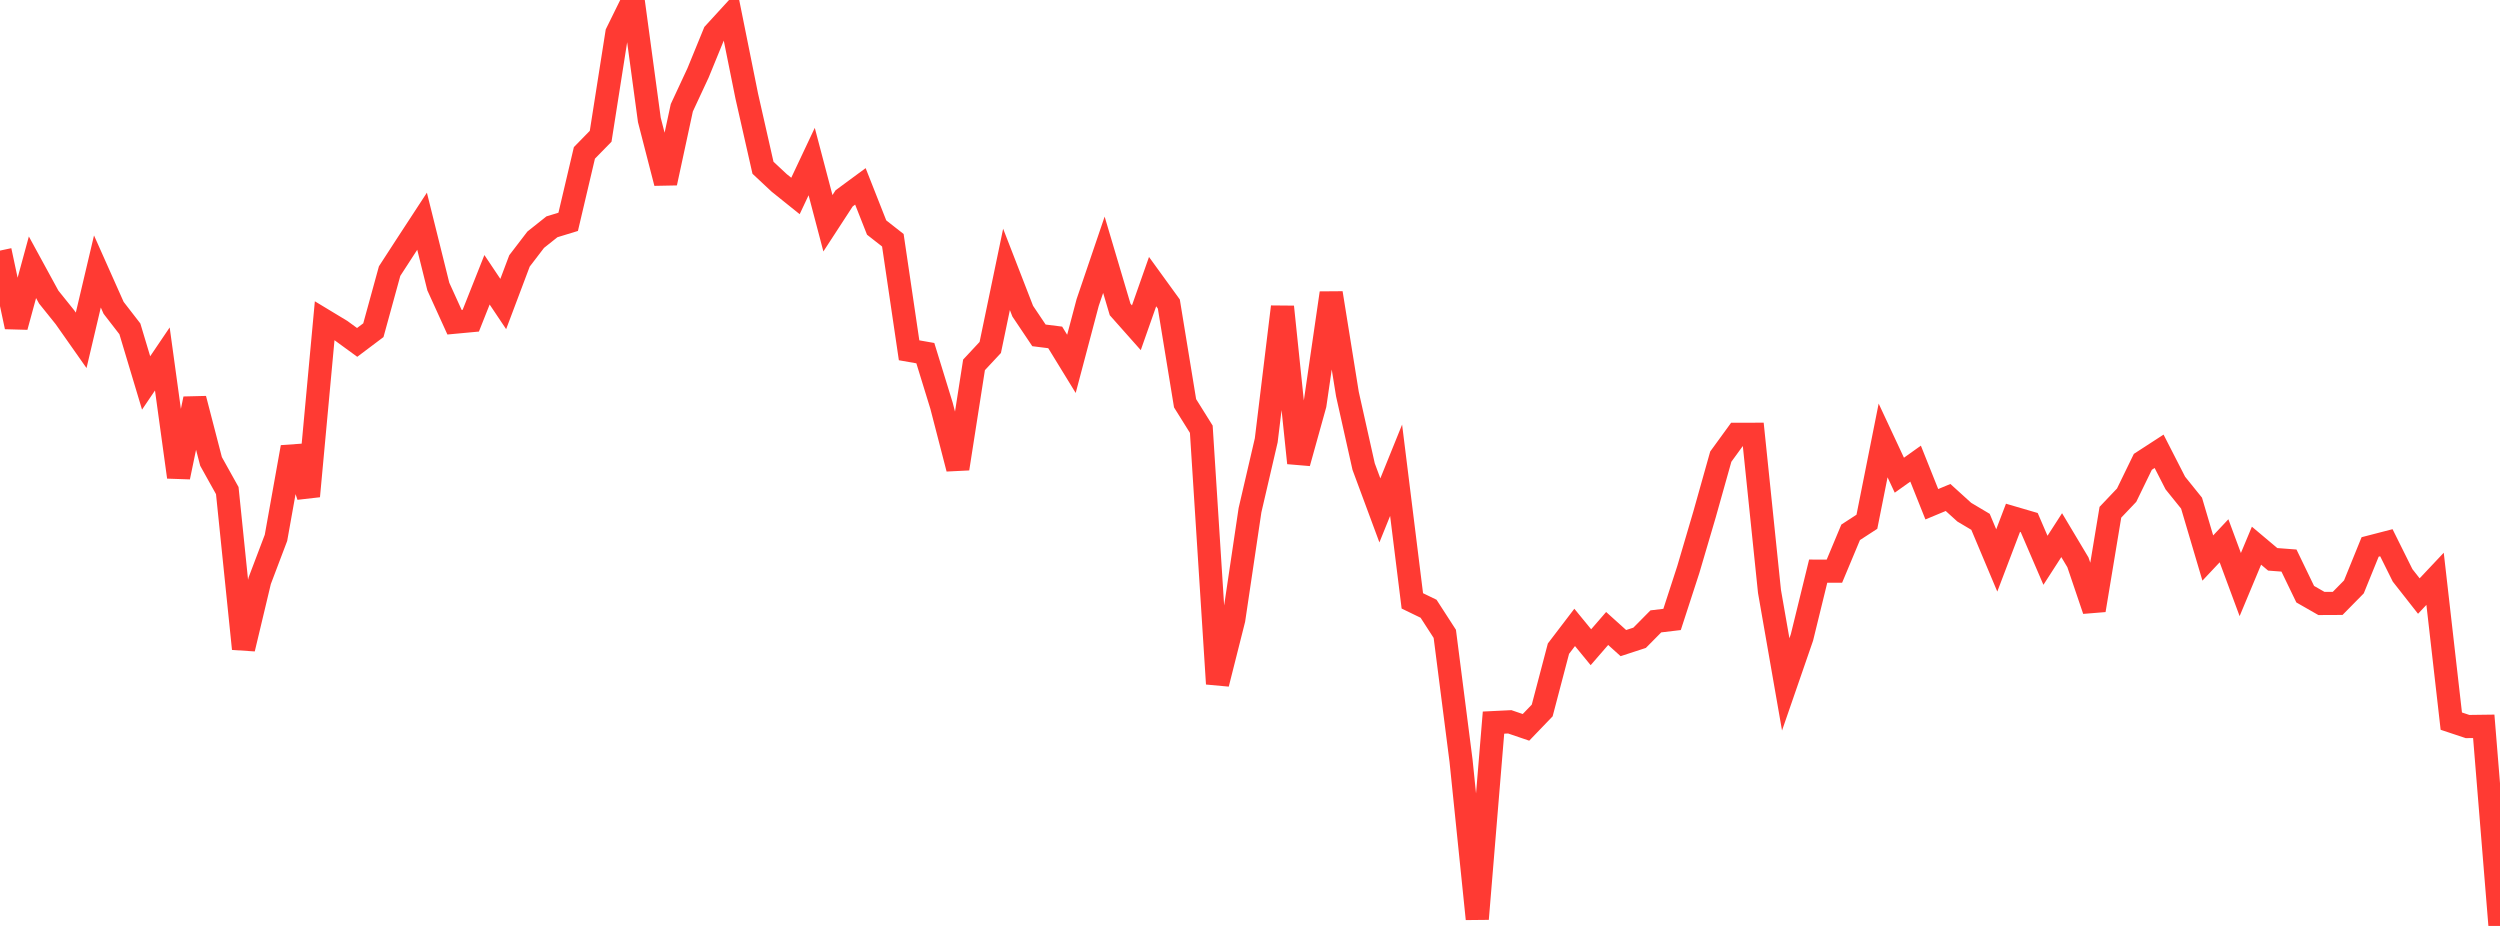 <?xml version="1.0" standalone="no"?>
<!DOCTYPE svg PUBLIC "-//W3C//DTD SVG 1.1//EN" "http://www.w3.org/Graphics/SVG/1.1/DTD/svg11.dtd">

<svg width="135" height="50" viewBox="0 0 135 50" preserveAspectRatio="none" 
  xmlns="http://www.w3.org/2000/svg"
  xmlns:xlink="http://www.w3.org/1999/xlink">


<polyline points="0.0, 13.532 0.877, 17.647 1.753, 14.432 2.63, 16.04 3.506, 17.13 4.383, 18.378 5.26, 14.659 6.136, 16.624 7.013, 17.758 7.89, 20.679 8.766, 19.384 9.643, 25.761 10.519, 21.536 11.396, 24.917 12.273, 26.492 13.149, 35.033 14.026, 31.356 14.903, 29.043 15.779, 24.148 16.656, 26.794 17.532, 17.32 18.409, 17.85 19.286, 18.49 20.162, 17.831 21.039, 14.64 21.916, 13.287 22.792, 11.946 23.669, 15.474 24.545, 17.4 25.422, 17.318 26.299, 15.108 27.175, 16.417 28.052, 14.09 28.929, 12.944 29.805, 12.247 30.682, 11.979 31.558, 8.256 32.435, 7.359 33.312, 1.78 34.188, 0.0 35.065, 6.476 35.942, 9.881 36.818, 5.819 37.695, 3.936 38.571, 1.795 39.448, 0.837 40.325, 5.19 41.201, 9.058 42.078, 9.878 42.955, 10.582 43.831, 8.724 44.708, 12.056 45.584, 10.71 46.461, 10.064 47.338, 12.287 48.214, 12.974 49.091, 18.916 49.968, 19.07 50.844, 21.915 51.721, 25.307 52.597, 19.703 53.474, 18.763 54.351, 14.546 55.227, 16.803 56.104, 18.11 56.981, 18.22 57.857, 19.649 58.734, 16.335 59.61, 13.758 60.487, 16.711 61.364, 17.699 62.24, 15.208 63.117, 16.418 63.994, 21.776 64.87, 23.179 65.747, 36.925 66.623, 33.453 67.5, 27.55 68.377, 23.777 69.253, 16.568 70.13, 25.001 71.006, 21.854 71.883, 15.824 72.76, 21.277 73.636, 25.195 74.513, 27.561 75.39, 25.394 76.266, 32.447 77.143, 32.872 78.019, 34.228 78.896, 41.076 79.773, 49.621 80.649, 39.021 81.526, 38.978 82.403, 39.277 83.279, 38.366 84.156, 35.028 85.032, 33.88 85.909, 34.95 86.786, 33.938 87.662, 34.727 88.539, 34.441 89.416, 33.554 90.292, 33.45 91.169, 30.753 92.045, 27.779 92.922, 24.659 93.799, 23.453 94.675, 23.451 95.552, 31.935 96.429, 36.957 97.305, 34.422 98.182, 30.842 99.058, 30.843 99.935, 28.745 100.812, 28.175 101.688, 23.784 102.565, 25.661 103.442, 25.036 104.318, 27.229 105.195, 26.864 106.071, 27.658 106.948, 28.179 107.825, 30.264 108.701, 27.962 109.578, 28.219 110.455, 30.256 111.331, 28.898 112.208, 30.366 113.084, 32.95 113.961, 27.662 114.838, 26.739 115.714, 24.939 116.591, 24.37 117.468, 26.084 118.344, 27.17 119.221, 30.134 120.097, 29.202 120.974, 31.567 121.851, 29.467 122.727, 30.204 123.604, 30.27 124.481, 32.086 125.357, 32.587 126.234, 32.583 127.11, 31.693 127.987, 29.535 128.864, 29.308 129.74, 31.07 130.617, 32.187 131.494, 31.256 132.37, 38.941 133.247, 39.233 134.123, 39.221 135.0, 50.0" fill="none" stroke="#ff3a33" stroke-width="1.25"/>

</svg>